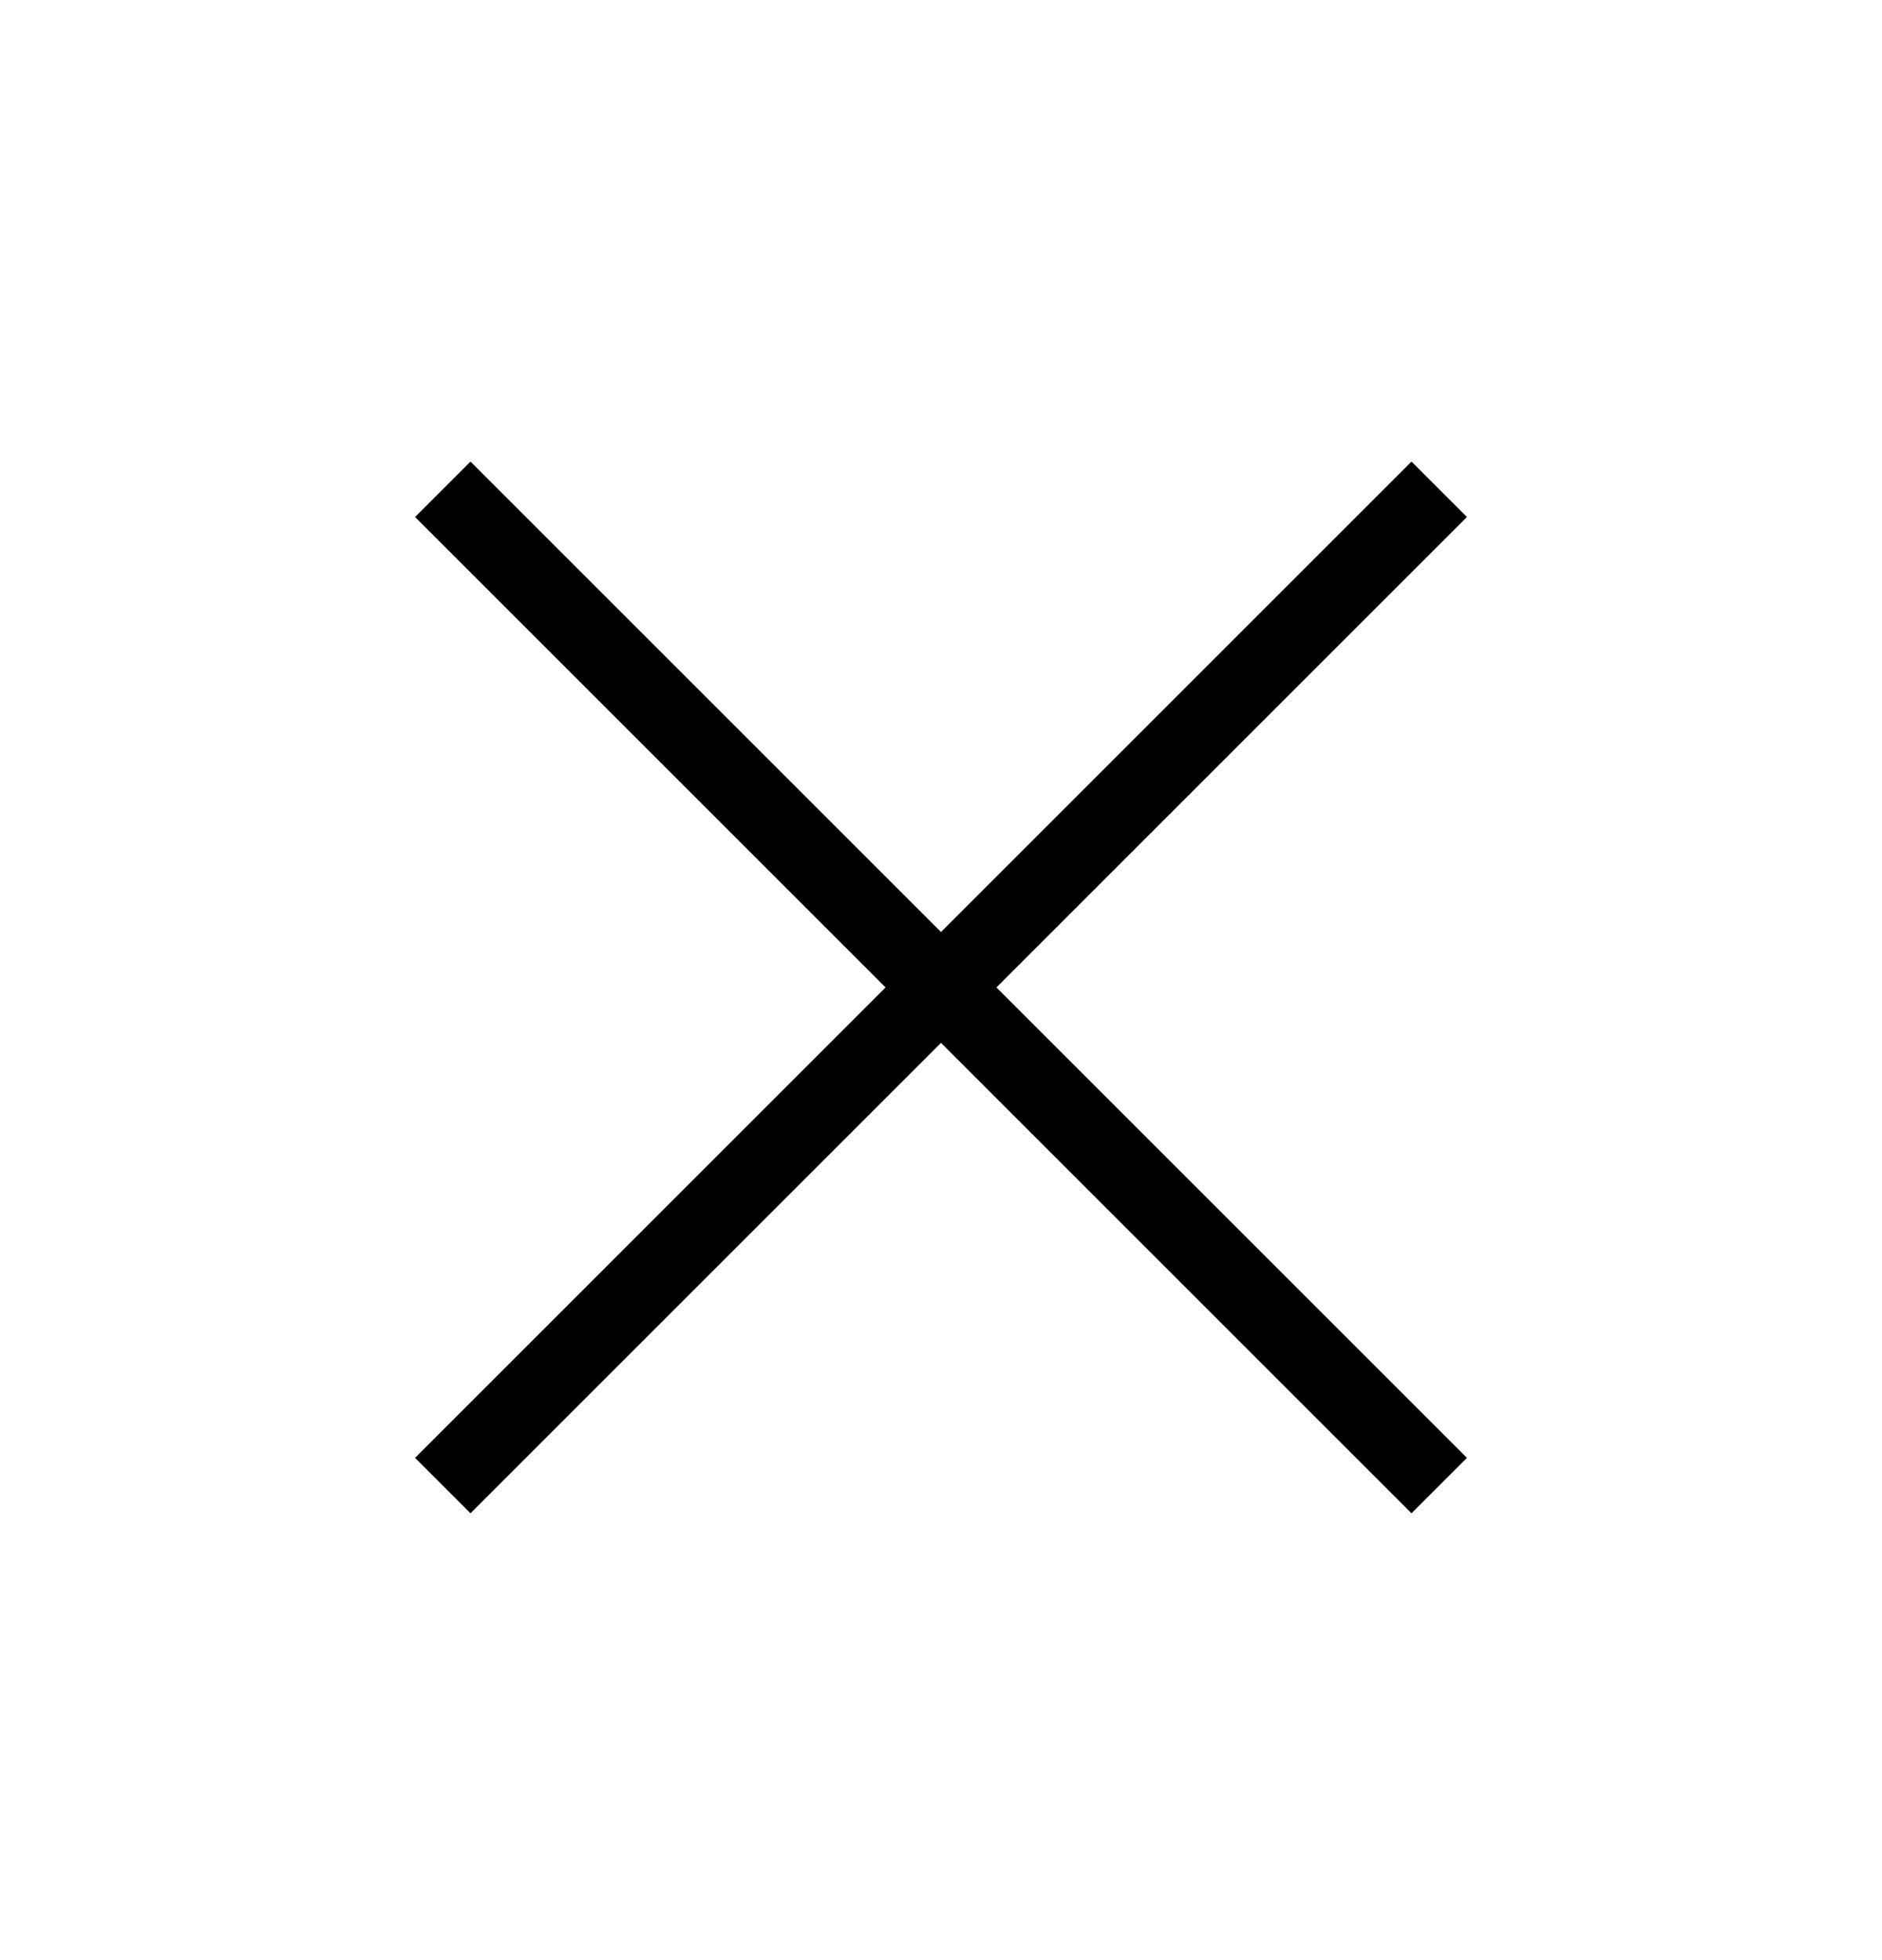 <svg xmlns="http://www.w3.org/2000/svg" class="icon icon-close" width="24" height="25" viewBox="0 0 24 25" fill="none">
  <path d="M18 6.594L6 18.594M6 6.594L18 18.594" stroke="currentColor" stroke-linecap="square" stroke-linejoin="round"/>
</svg>